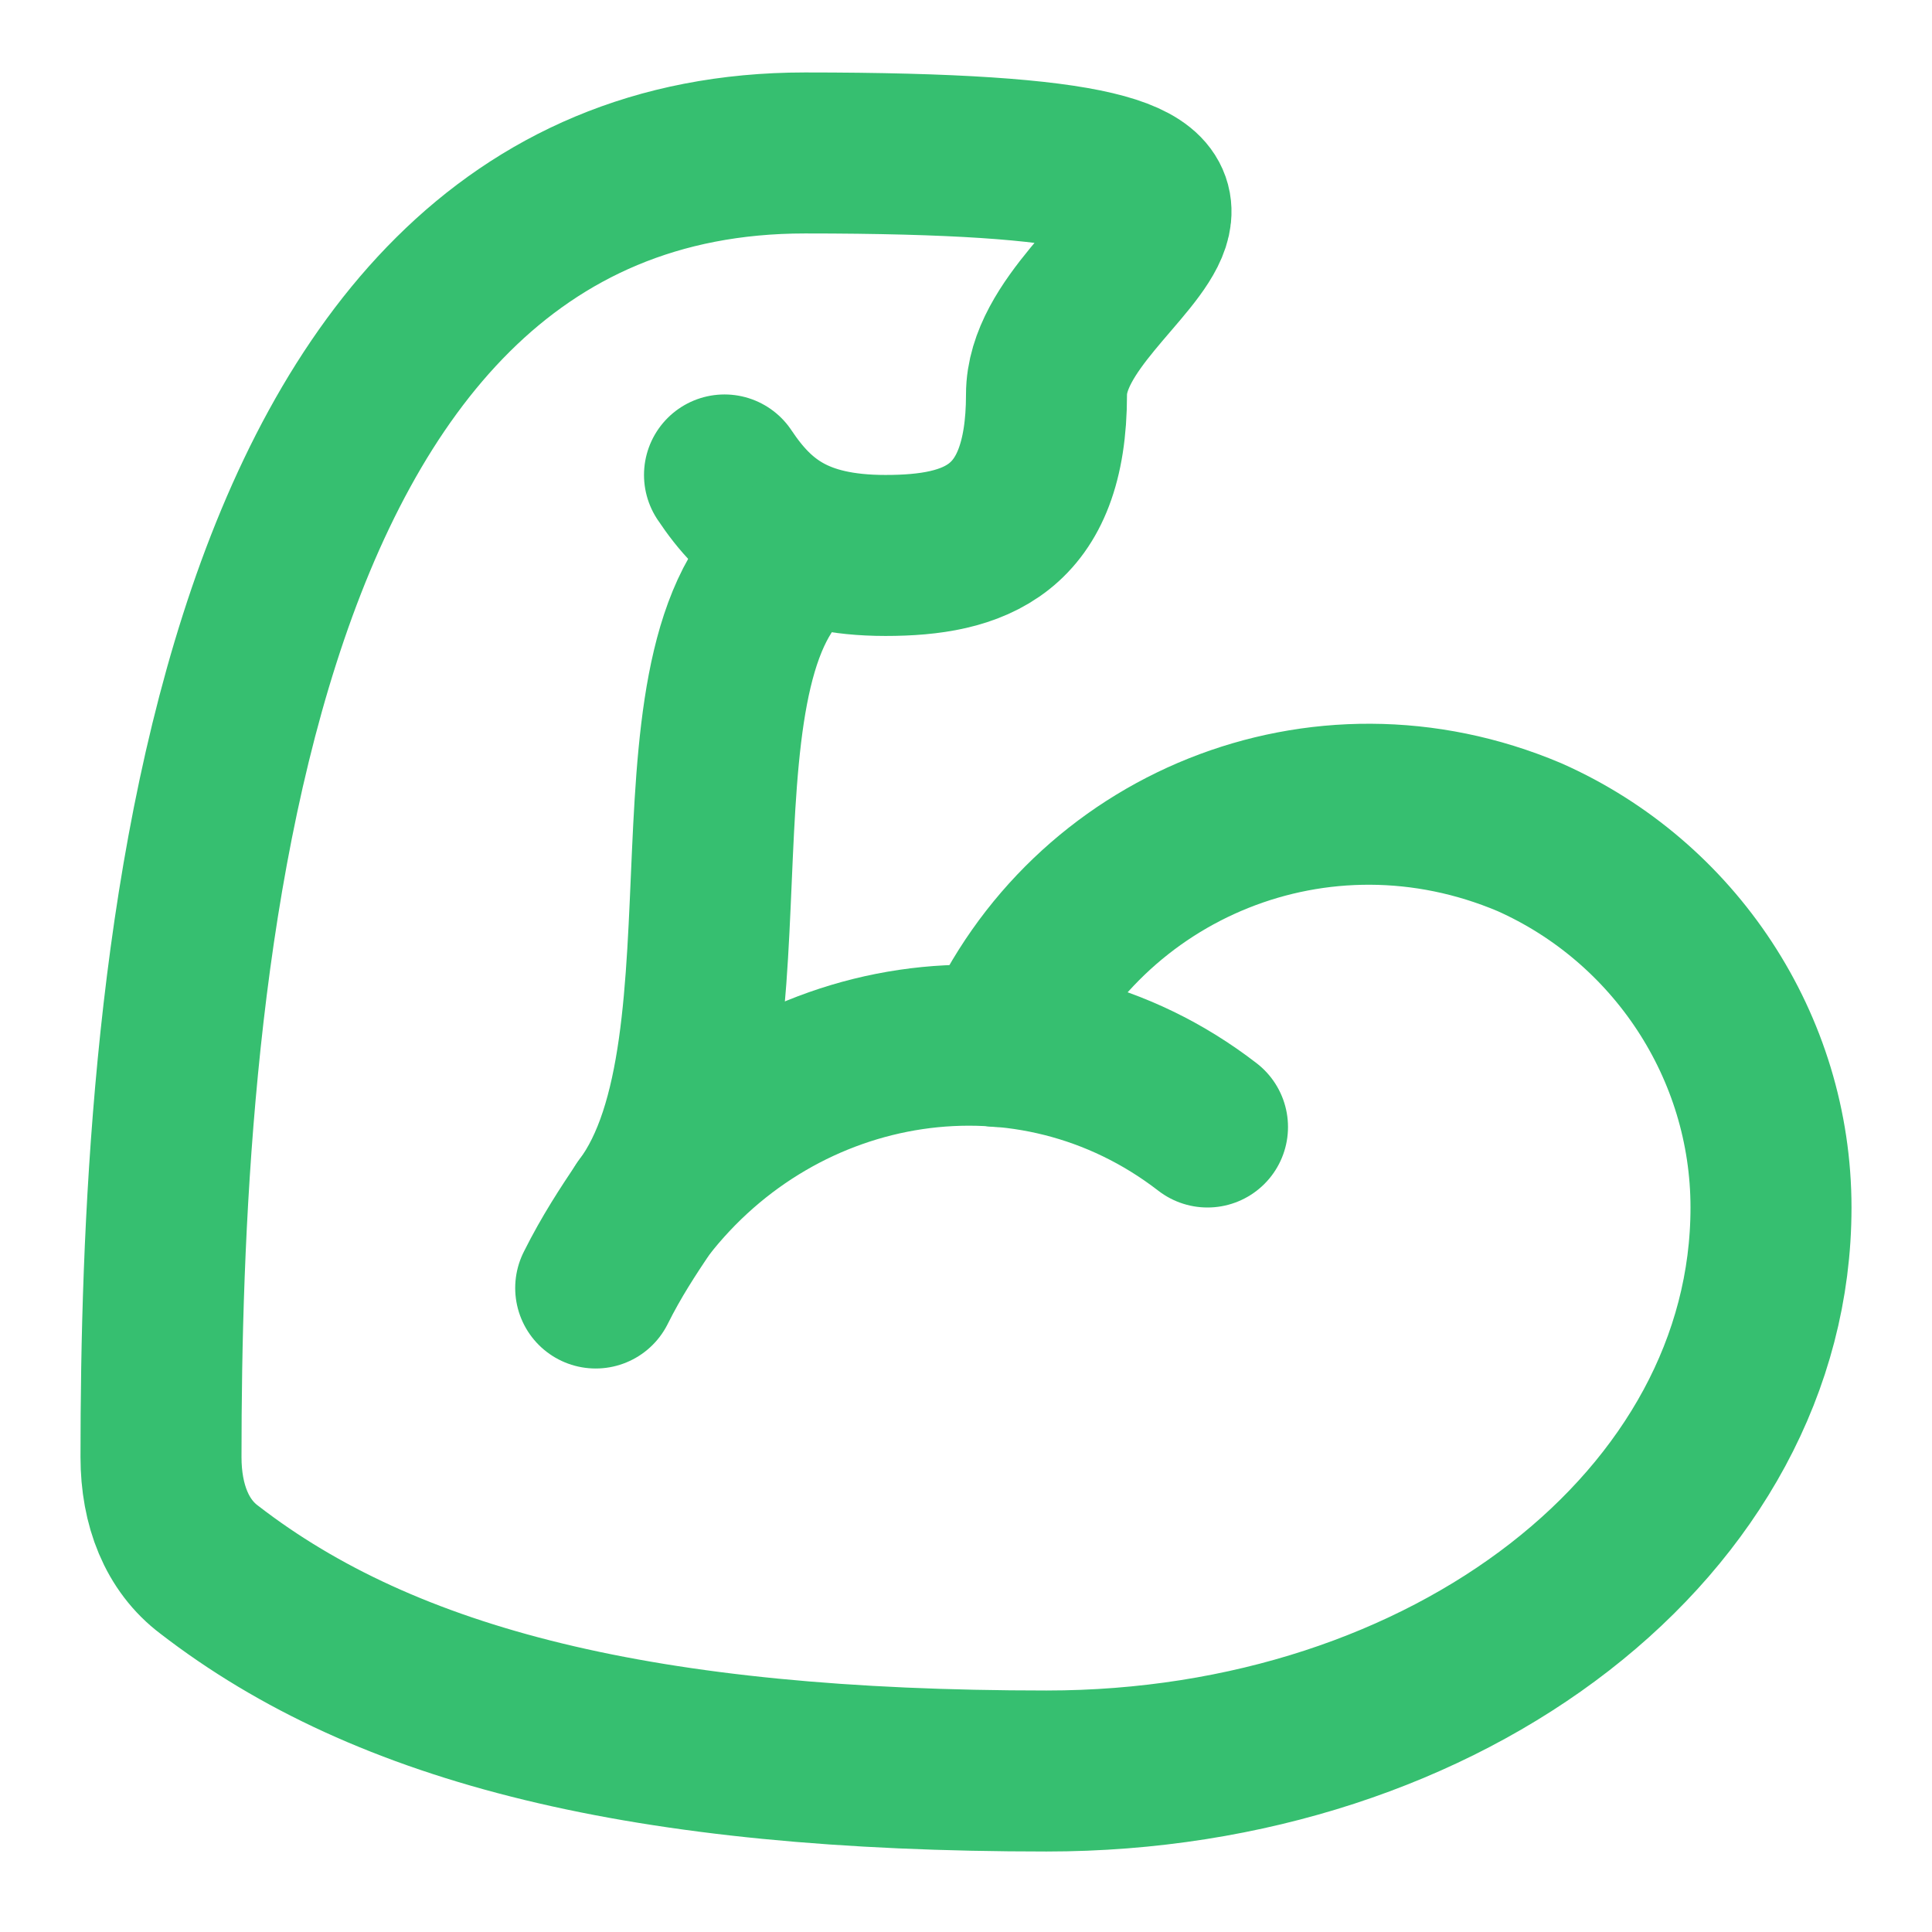 <?xml version="1.0" encoding="UTF-8"?>
<svg id="Layer_1" xmlns="http://www.w3.org/2000/svg" version="1.1" viewBox="0 0 24 24">
  <!-- Generator: Adobe Illustrator 29.5.1, SVG Export Plug-In . SVG Version: 2.1.0 Build 141)  -->
  <defs>
    <style>
      .st0 {
        fill: none;
        stroke: #36bf70;
        stroke-linecap: round;
        stroke-linejoin: round;
        stroke-width: 2px;
      }
    </style>
  </defs>
  <path class="st0" d="M12.4,13c1.1-2.5,4-3.7,6.6-2.6,1.8.8,3,2.6,3,4.6,0,3.9-4,7-9,7s-8.2-.8-10.4-2.5c-.4-.3-.6-.8-.6-1.4,0-5.5.6-16.2,8-16.2s3,1.3,3,3-.9,2-2,2-1.6-.4-2-1"/>
  <path class="st0" d="M15,14c-2.2-1.7-5.3-1.2-7,1-.2.3-.4.6-.6,1"/>
  <path class="st0" d="M10,6.8c-1.9,1.2-.5,6.2-2,8.2"/>
</svg>